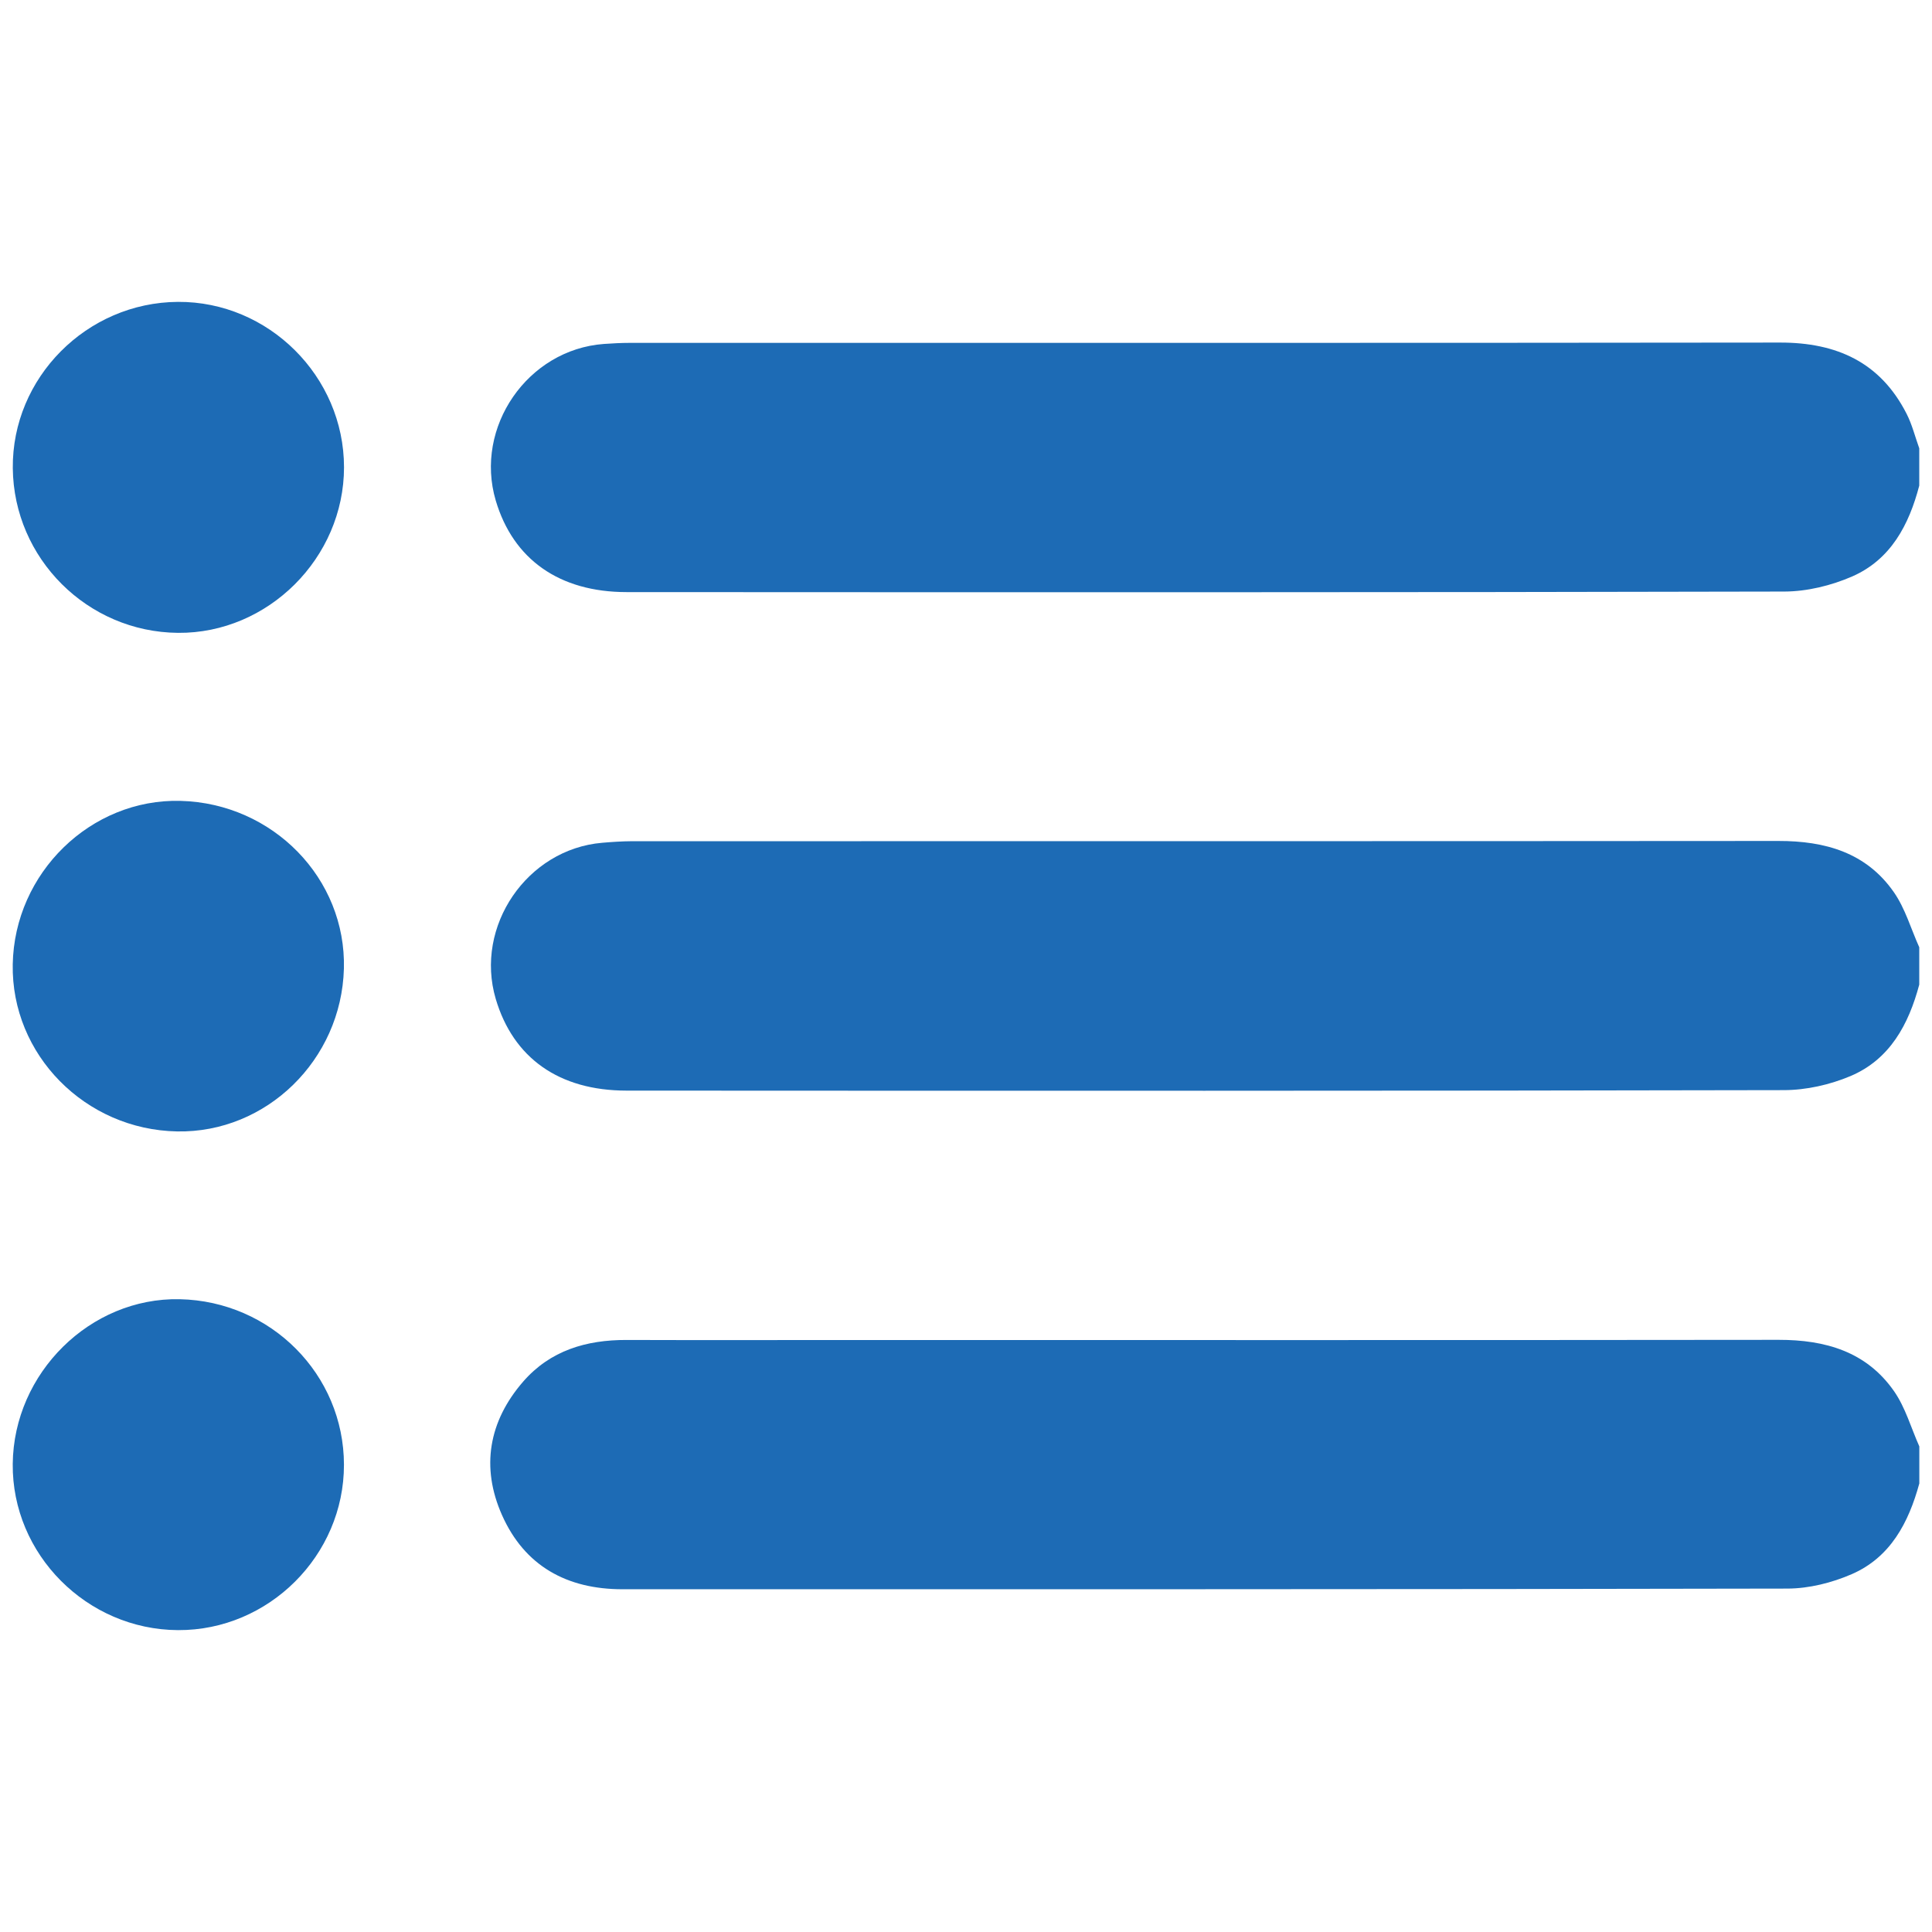 <?xml version="1.0" encoding="UTF-8"?><svg id="a" xmlns="http://www.w3.org/2000/svg" viewBox="0 0 32 32"><defs><style>.b{fill:#1d6bb5;}</style></defs><path class="b" d="M31.789,16.308c-.176,.66-.487,1.24-1.141,1.516-.34,.143-.73,.231-1.098,.232-6.392,.014-12.784,.011-19.175,.008-1.118-.001-1.875-.542-2.164-1.519-.355-1.202,.518-2.481,1.764-2.586,.164-.014,.328-.025,.492-.026,6.33-.001,12.66,.001,18.99-.004,.773-.001,1.454,.192,1.911,.848,.189,.271,.283,.607,.421,.913v.617Z"/><path class="b" d="M31.789,8.043c-.17,.651-.472,1.225-1.111,1.505-.347,.151-.748,.249-1.125,.25-6.392,.015-12.783,.012-19.175,.009-1.115-0-1.879-.544-2.167-1.517-.359-1.215,.528-2.5,1.79-2.593,.143-.01,.287-.018,.431-.018,6.351-.001,12.701,.003,19.052-.005,.936-.001,1.66,.325,2.095,1.179,.092,.18,.141,.382,.21,.573v.617Z"/><path class="b" d="M31.789,24.574c-.177,.646-.477,1.22-1.118,1.499-.329,.143-.708,.238-1.064,.239-6.432,.014-12.865,.01-19.297,.011-.92,0-1.621-.385-1.996-1.23-.351-.791-.22-1.551,.351-2.209,.449-.516,1.046-.692,1.713-.69,1.212,.004,2.425,.001,3.638,.001,5.148,0,10.296,.003,15.444-.003,.773-.001,1.454,.195,1.911,.85,.189,.271,.282,.608,.419,.915v.617Z"/><path class="b" d="M2.947,5c1.501-.009,2.75,1.234,2.751,2.739,0,1.501-1.258,2.756-2.75,2.743-1.499-.013-2.721-1.231-2.736-2.727-.015-1.498,1.224-2.746,2.736-2.755Z"/><path class="b" d="M2.948,27c-1.51-.008-2.752-1.257-2.737-2.753,.015-1.507,1.284-2.759,2.765-2.728,1.512,.032,2.719,1.247,2.721,2.741,.002,1.503-1.247,2.748-2.749,2.74Z"/><path class="b" d="M2.99,13.265c1.532,.04,2.746,1.288,2.706,2.78-.041,1.51-1.283,2.722-2.762,2.695-1.524-.028-2.75-1.273-2.723-2.767,.027-1.515,1.292-2.747,2.779-2.708Z"/></svg>